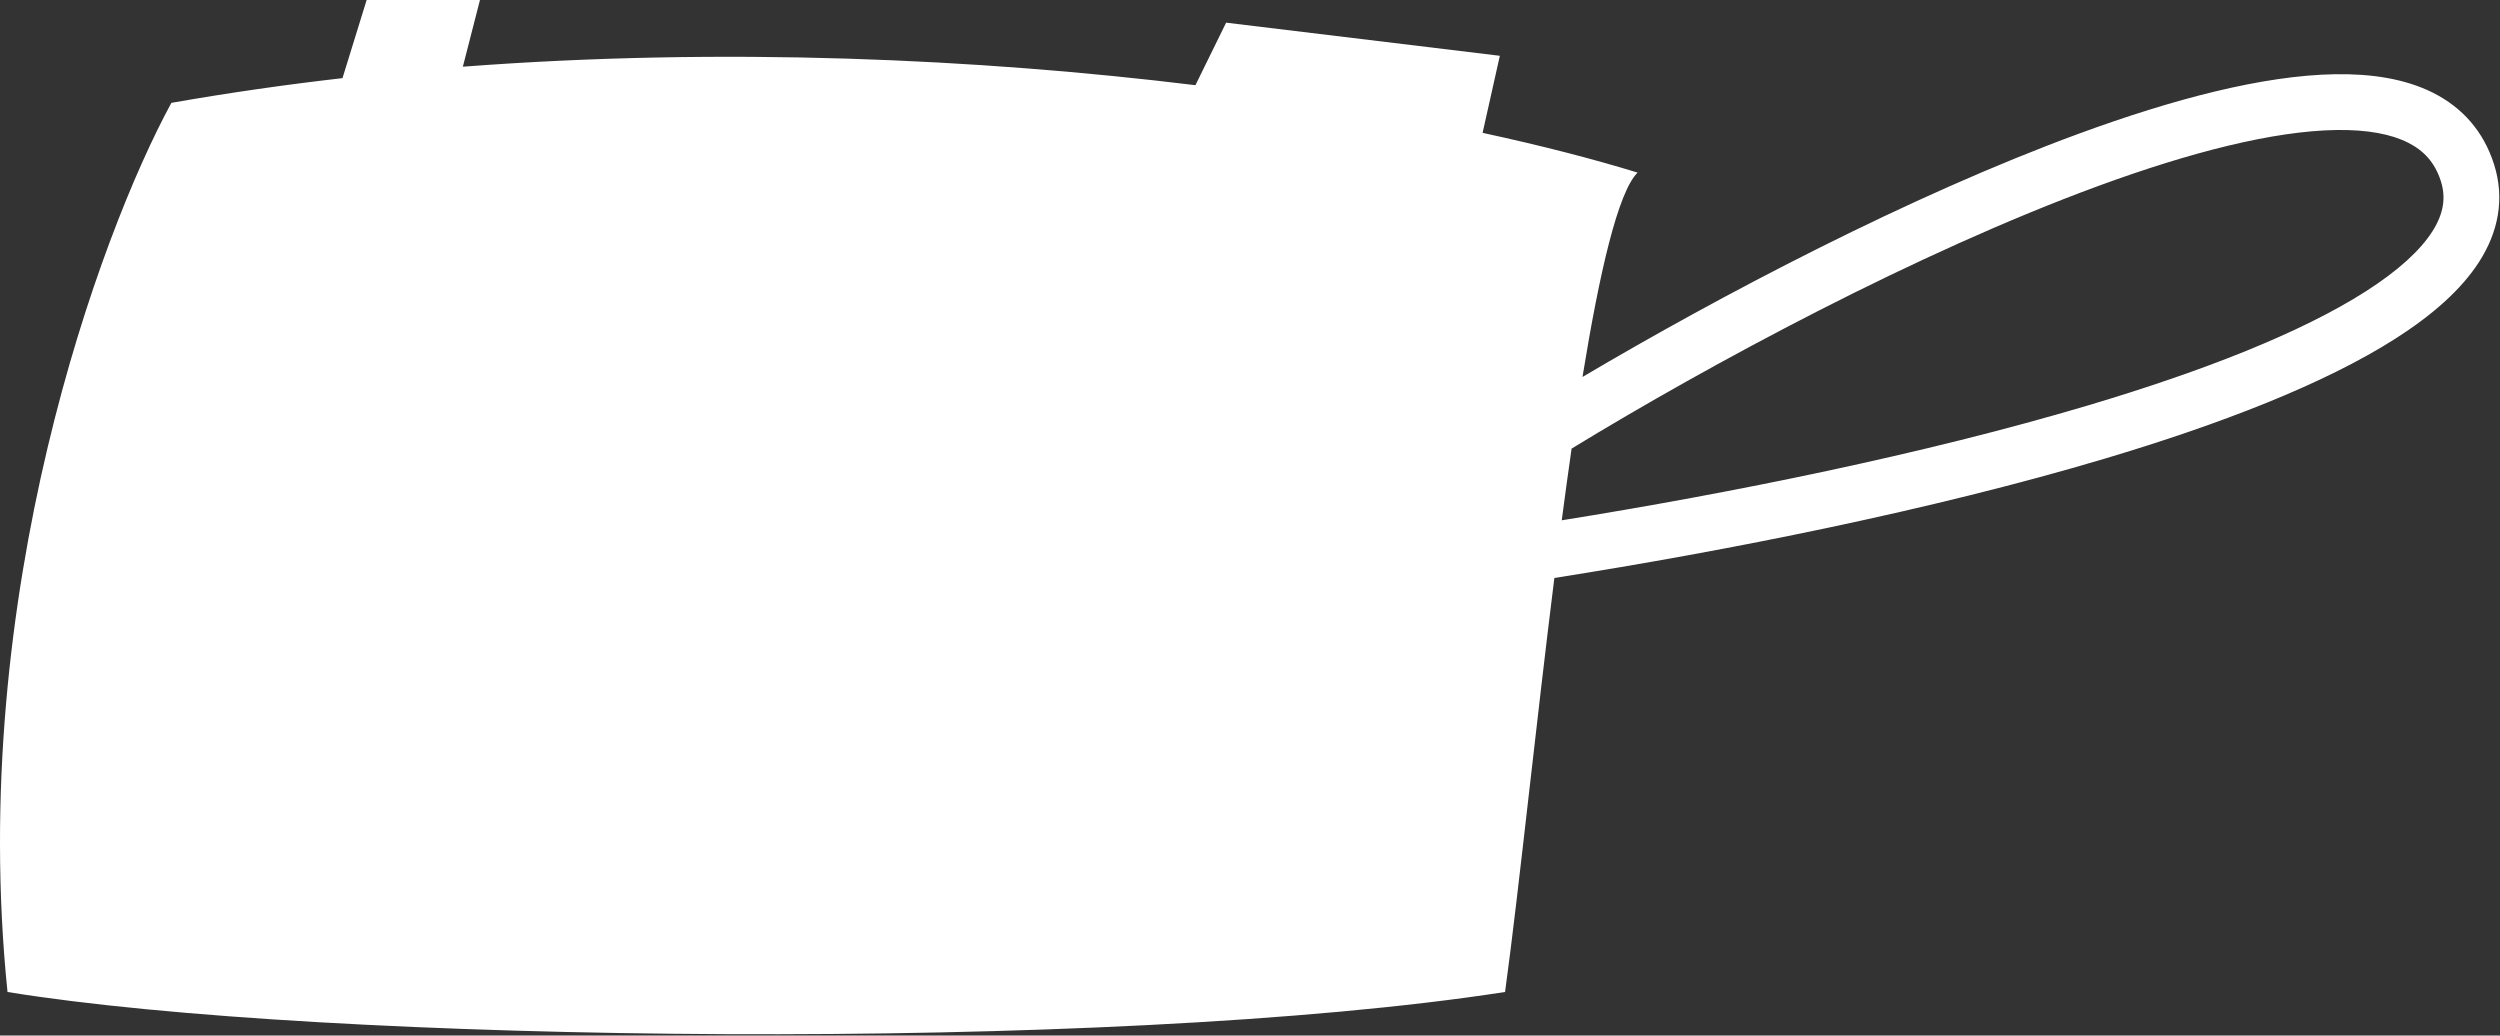 <?xml version="1.0" encoding="UTF-8"?> <svg xmlns="http://www.w3.org/2000/svg" width="717" height="297" viewBox="0 0 717 297" fill="none"><rect x="0" y="0" width="717" height="297" fill="#333333" stroke="none"/><path fill-rule="evenodd" clip-rule="evenodd" d="M98.226 22.411L105.153 0H137.653L132.747 19.13C207.694 13.43 280.967 16.866 342.849 24.432L351.653 6.5L430.153 16L425.209 38.101C442.169 41.769 457.124 45.641 469.653 49.5C464.045 55.107 458.745 78.031 453.86 108.115C493.524 84.648 547.88 56.074 596.285 38.315C623.229 28.429 649.053 21.616 669.727 21.288C680.091 21.124 689.801 22.572 697.832 26.624C706.128 30.809 712.246 37.597 715.273 47.064C718.467 57.054 716.455 66.606 711.024 75.075C705.77 83.268 697.297 90.547 687.087 97.071C666.629 110.142 636.847 121.636 603.677 131.529C554.078 146.322 495.513 157.932 445.791 165.762C443.217 186.373 440.808 207.423 438.588 226.832C436.012 249.344 433.689 269.648 431.653 284.5C318.053 302.1 91.986 299.167 2.153 284.5C-9.447 170.9 28.653 67.167 49.153 29.5C65.452 26.633 81.843 24.287 98.226 22.411ZM447.909 149.224C496.101 141.491 551.872 130.283 599.104 116.196C631.887 106.418 659.937 95.431 678.472 83.588C687.758 77.655 694.072 71.87 697.555 66.438C700.862 61.281 701.538 56.646 700.033 51.936C698.36 46.703 695.229 43.231 690.625 40.909C685.758 38.453 678.918 37.145 669.981 37.286C652.054 37.571 628.272 43.621 601.796 53.335C549.901 72.375 490.433 104.428 450.731 128.659C449.772 135.337 448.831 142.221 447.909 149.224Z" fill="white"></path></svg> 